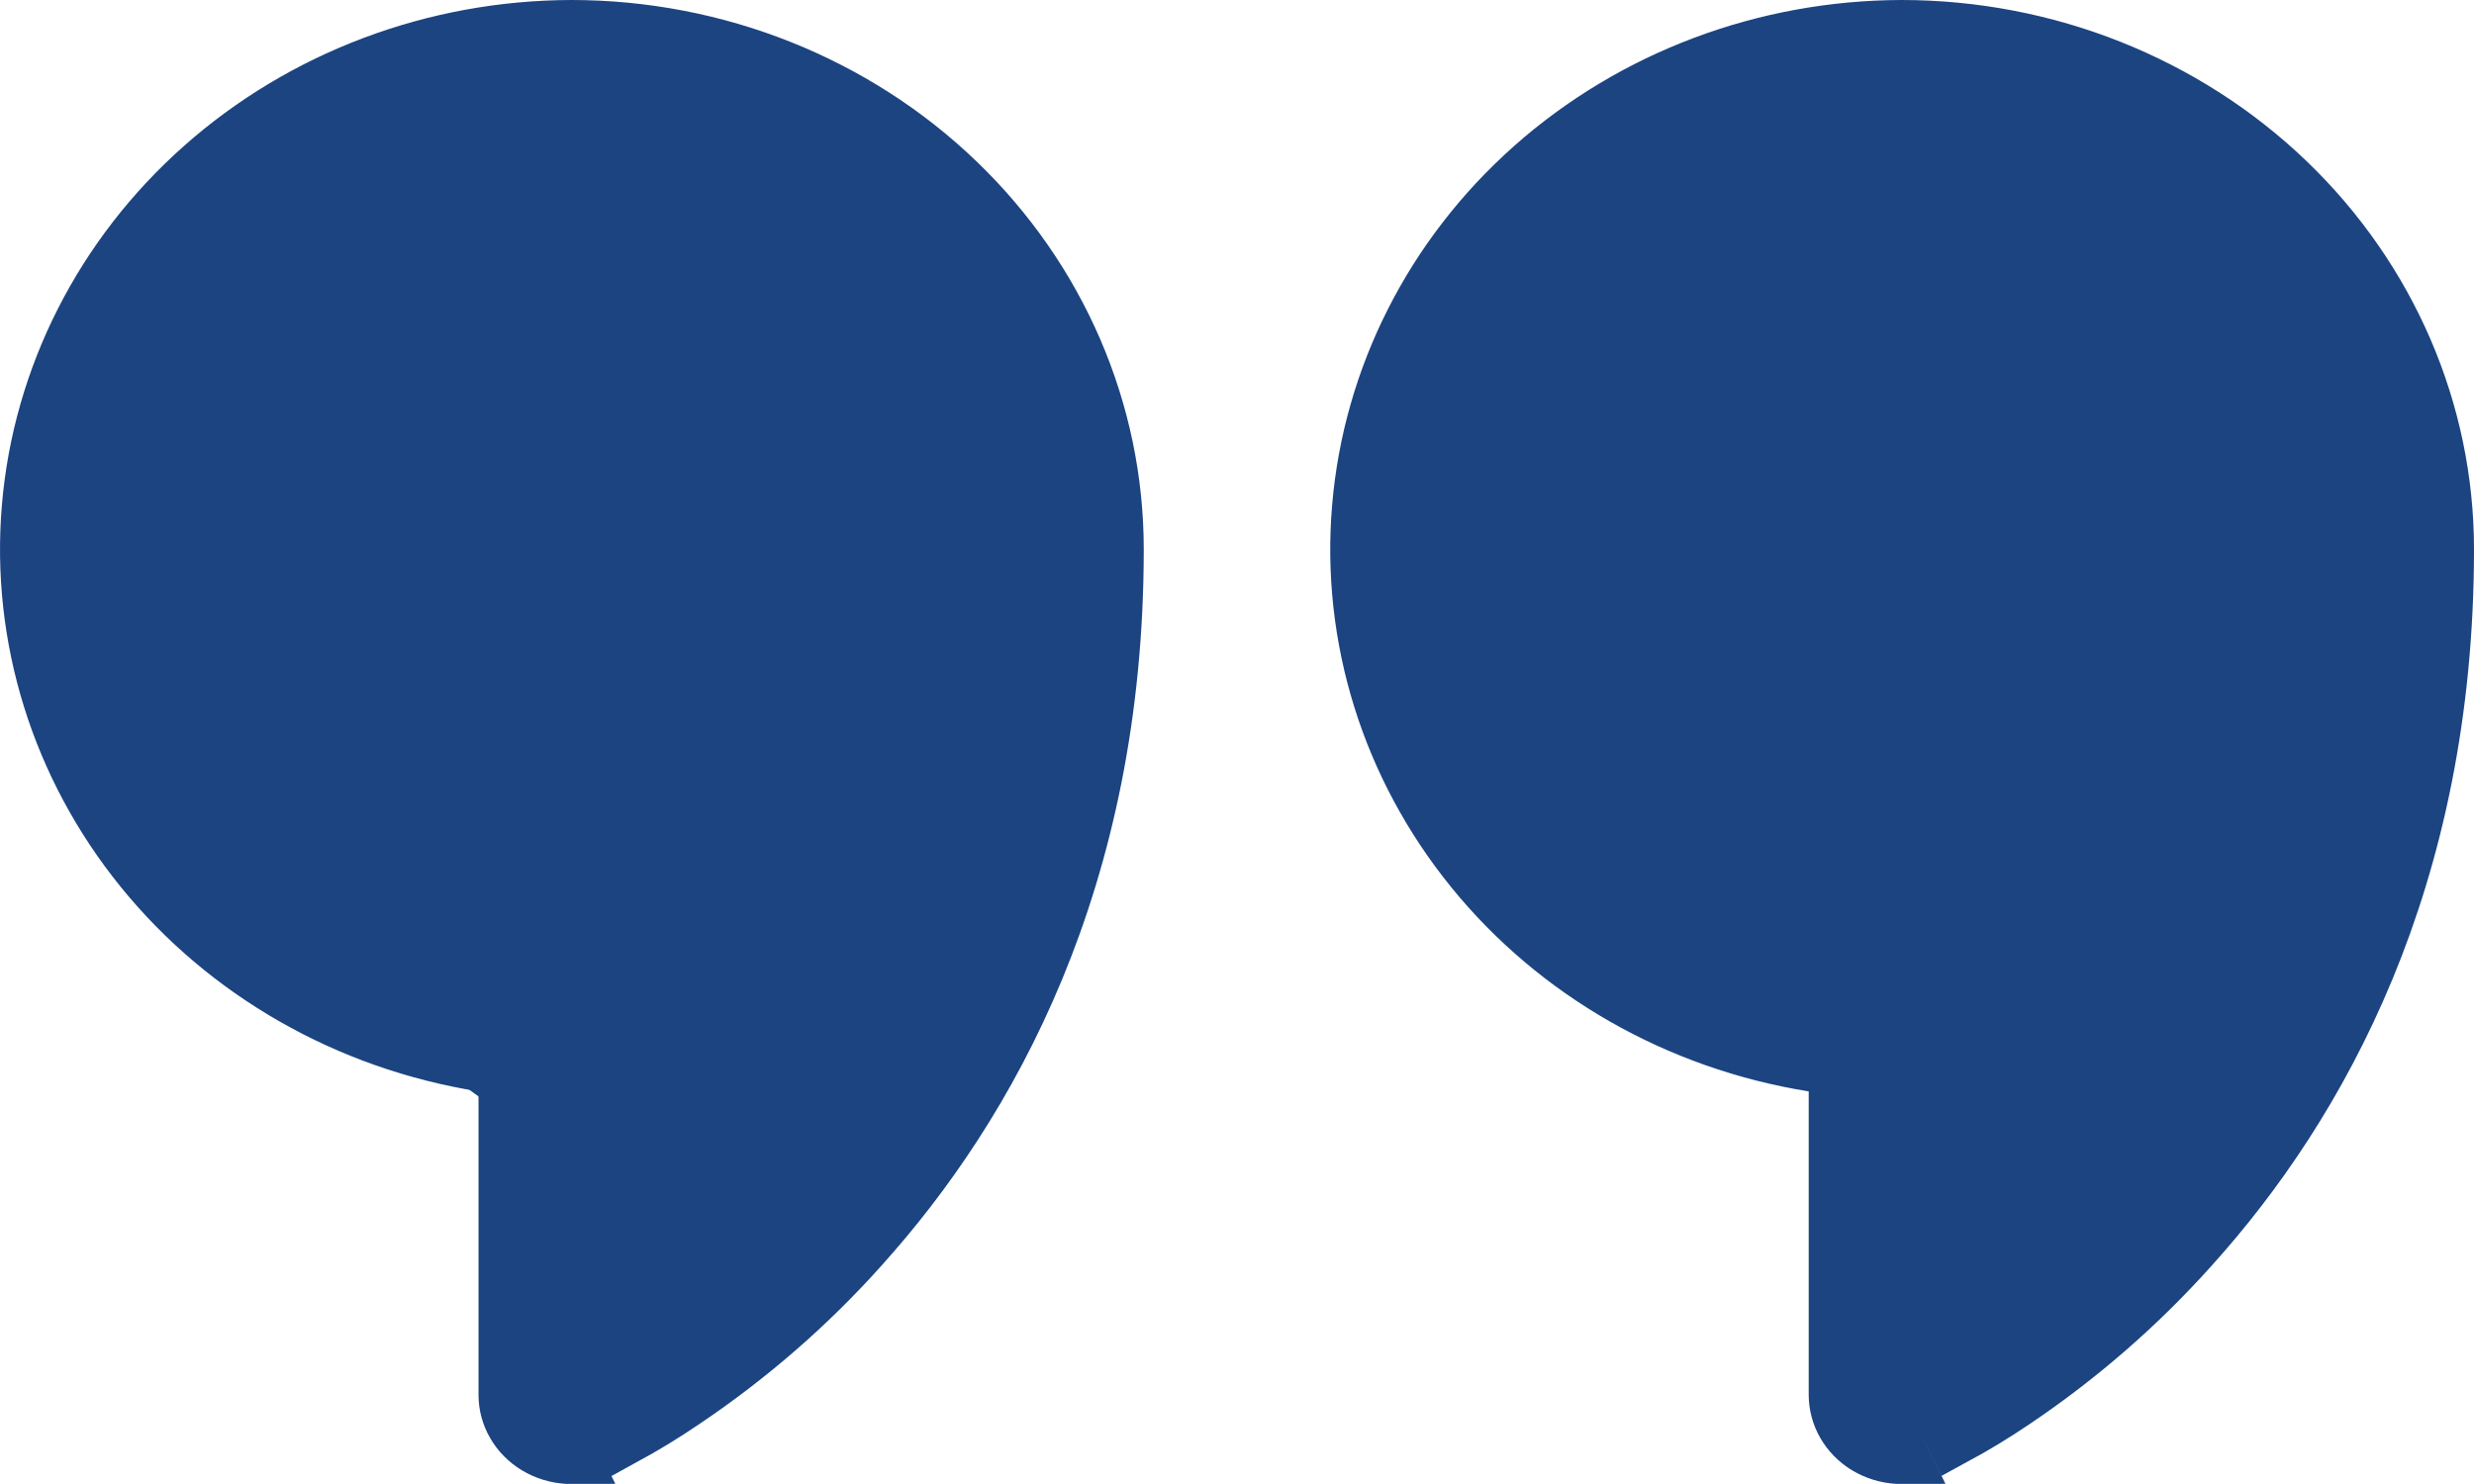 <?xml version="1.0" encoding="UTF-8"?> <svg xmlns="http://www.w3.org/2000/svg" width="45" height="27" viewBox="0 0 45 27" fill="none"><path d="M9.204 19.431L8.783 19.363C6.325 18.97 4.115 17.706 2.589 15.827C1.064 13.949 0.332 11.593 0.533 9.227C0.734 6.859 1.855 4.646 3.68 3.028C5.505 1.41 7.9 0.506 10.393 0.5C13.028 0.501 15.551 1.506 17.408 3.289C19.265 5.071 20.304 7.483 20.304 9.994C20.304 15.998 18.001 20.097 15.661 22.693L15.66 22.695C14.714 23.752 13.633 24.692 12.444 25.493L12.442 25.494C12.087 25.736 11.718 25.96 11.339 26.167L10.84 25.159L10.392 25.381L9.944 25.602L10.387 26.497C10.365 26.497 10.342 26.499 10.32 26.498C10.117 26.486 9.92 26.425 9.75 26.322C9.58 26.219 9.442 26.078 9.348 25.913C9.253 25.749 9.204 25.566 9.204 25.381V19.431ZM33.399 19.431L32.978 19.363C30.521 18.97 28.311 17.706 26.785 15.827C25.26 13.949 24.527 11.593 24.729 9.227C24.93 6.859 26.05 4.646 27.875 3.028C29.7 1.41 32.096 0.506 34.588 0.5C37.223 0.501 39.747 1.506 41.605 3.289C43.461 5.071 44.5 7.483 44.5 9.994C44.5 15.998 42.198 20.097 39.857 22.693L39.855 22.695C38.909 23.752 37.83 24.692 36.641 25.493L36.639 25.494C36.283 25.736 35.914 25.959 35.534 26.165L35.036 25.159L34.14 25.602L34.582 26.497C34.56 26.497 34.538 26.499 34.516 26.498C34.312 26.486 34.115 26.425 33.945 26.322C33.775 26.219 33.638 26.078 33.543 25.913C33.449 25.749 33.4 25.566 33.399 25.381V19.431ZM17.928 9.985C17.892 8.077 17.078 6.263 15.666 4.933C14.255 3.603 12.36 2.861 10.391 2.861C8.421 2.861 6.527 3.603 5.116 4.933C3.705 6.263 2.889 8.077 2.854 9.985V9.994C2.854 14.018 6.248 17.247 10.392 17.247C10.713 17.247 11.018 17.37 11.239 17.582C11.46 17.794 11.58 18.077 11.58 18.367V23.354L12.404 22.65C12.865 22.257 13.359 21.788 13.848 21.243L13.847 21.242C15.868 19.002 17.928 15.407 17.928 9.994V9.985ZM42.124 9.985C42.089 8.077 41.273 6.263 39.861 4.933C38.45 3.603 36.556 2.861 34.587 2.861C32.617 2.861 30.723 3.603 29.311 4.933C27.9 6.263 27.085 8.077 27.05 9.985V9.994C27.05 14.018 30.444 17.247 34.588 17.247C34.91 17.247 35.214 17.37 35.435 17.582C35.656 17.794 35.776 18.077 35.776 18.367V23.354L36.601 22.65C37.061 22.257 37.555 21.788 38.044 21.243L38.043 21.242C40.065 19.002 42.124 15.407 42.124 9.994V9.985Z" fill="#1B4481" stroke="#1B4481"></path><path d="M2.5 10.5C1.3 5.3 6.333 3 9 2.5H11.5L18 7V17L11.5 24L10.5 20.5C8.333 19.333 3.7 15.7 2.5 10.5Z" fill="#1B4481" stroke="#1B4481"></path><path d="M26.5 11C25.3 5.8 31.015 2.5 33.682 2H36.182L42.682 6.5V16.5L36.182 23.5L35.182 20C33.015 18.833 27.7 16.2 26.5 11Z" fill="#1B4481" stroke="#1B4481"></path></svg> 